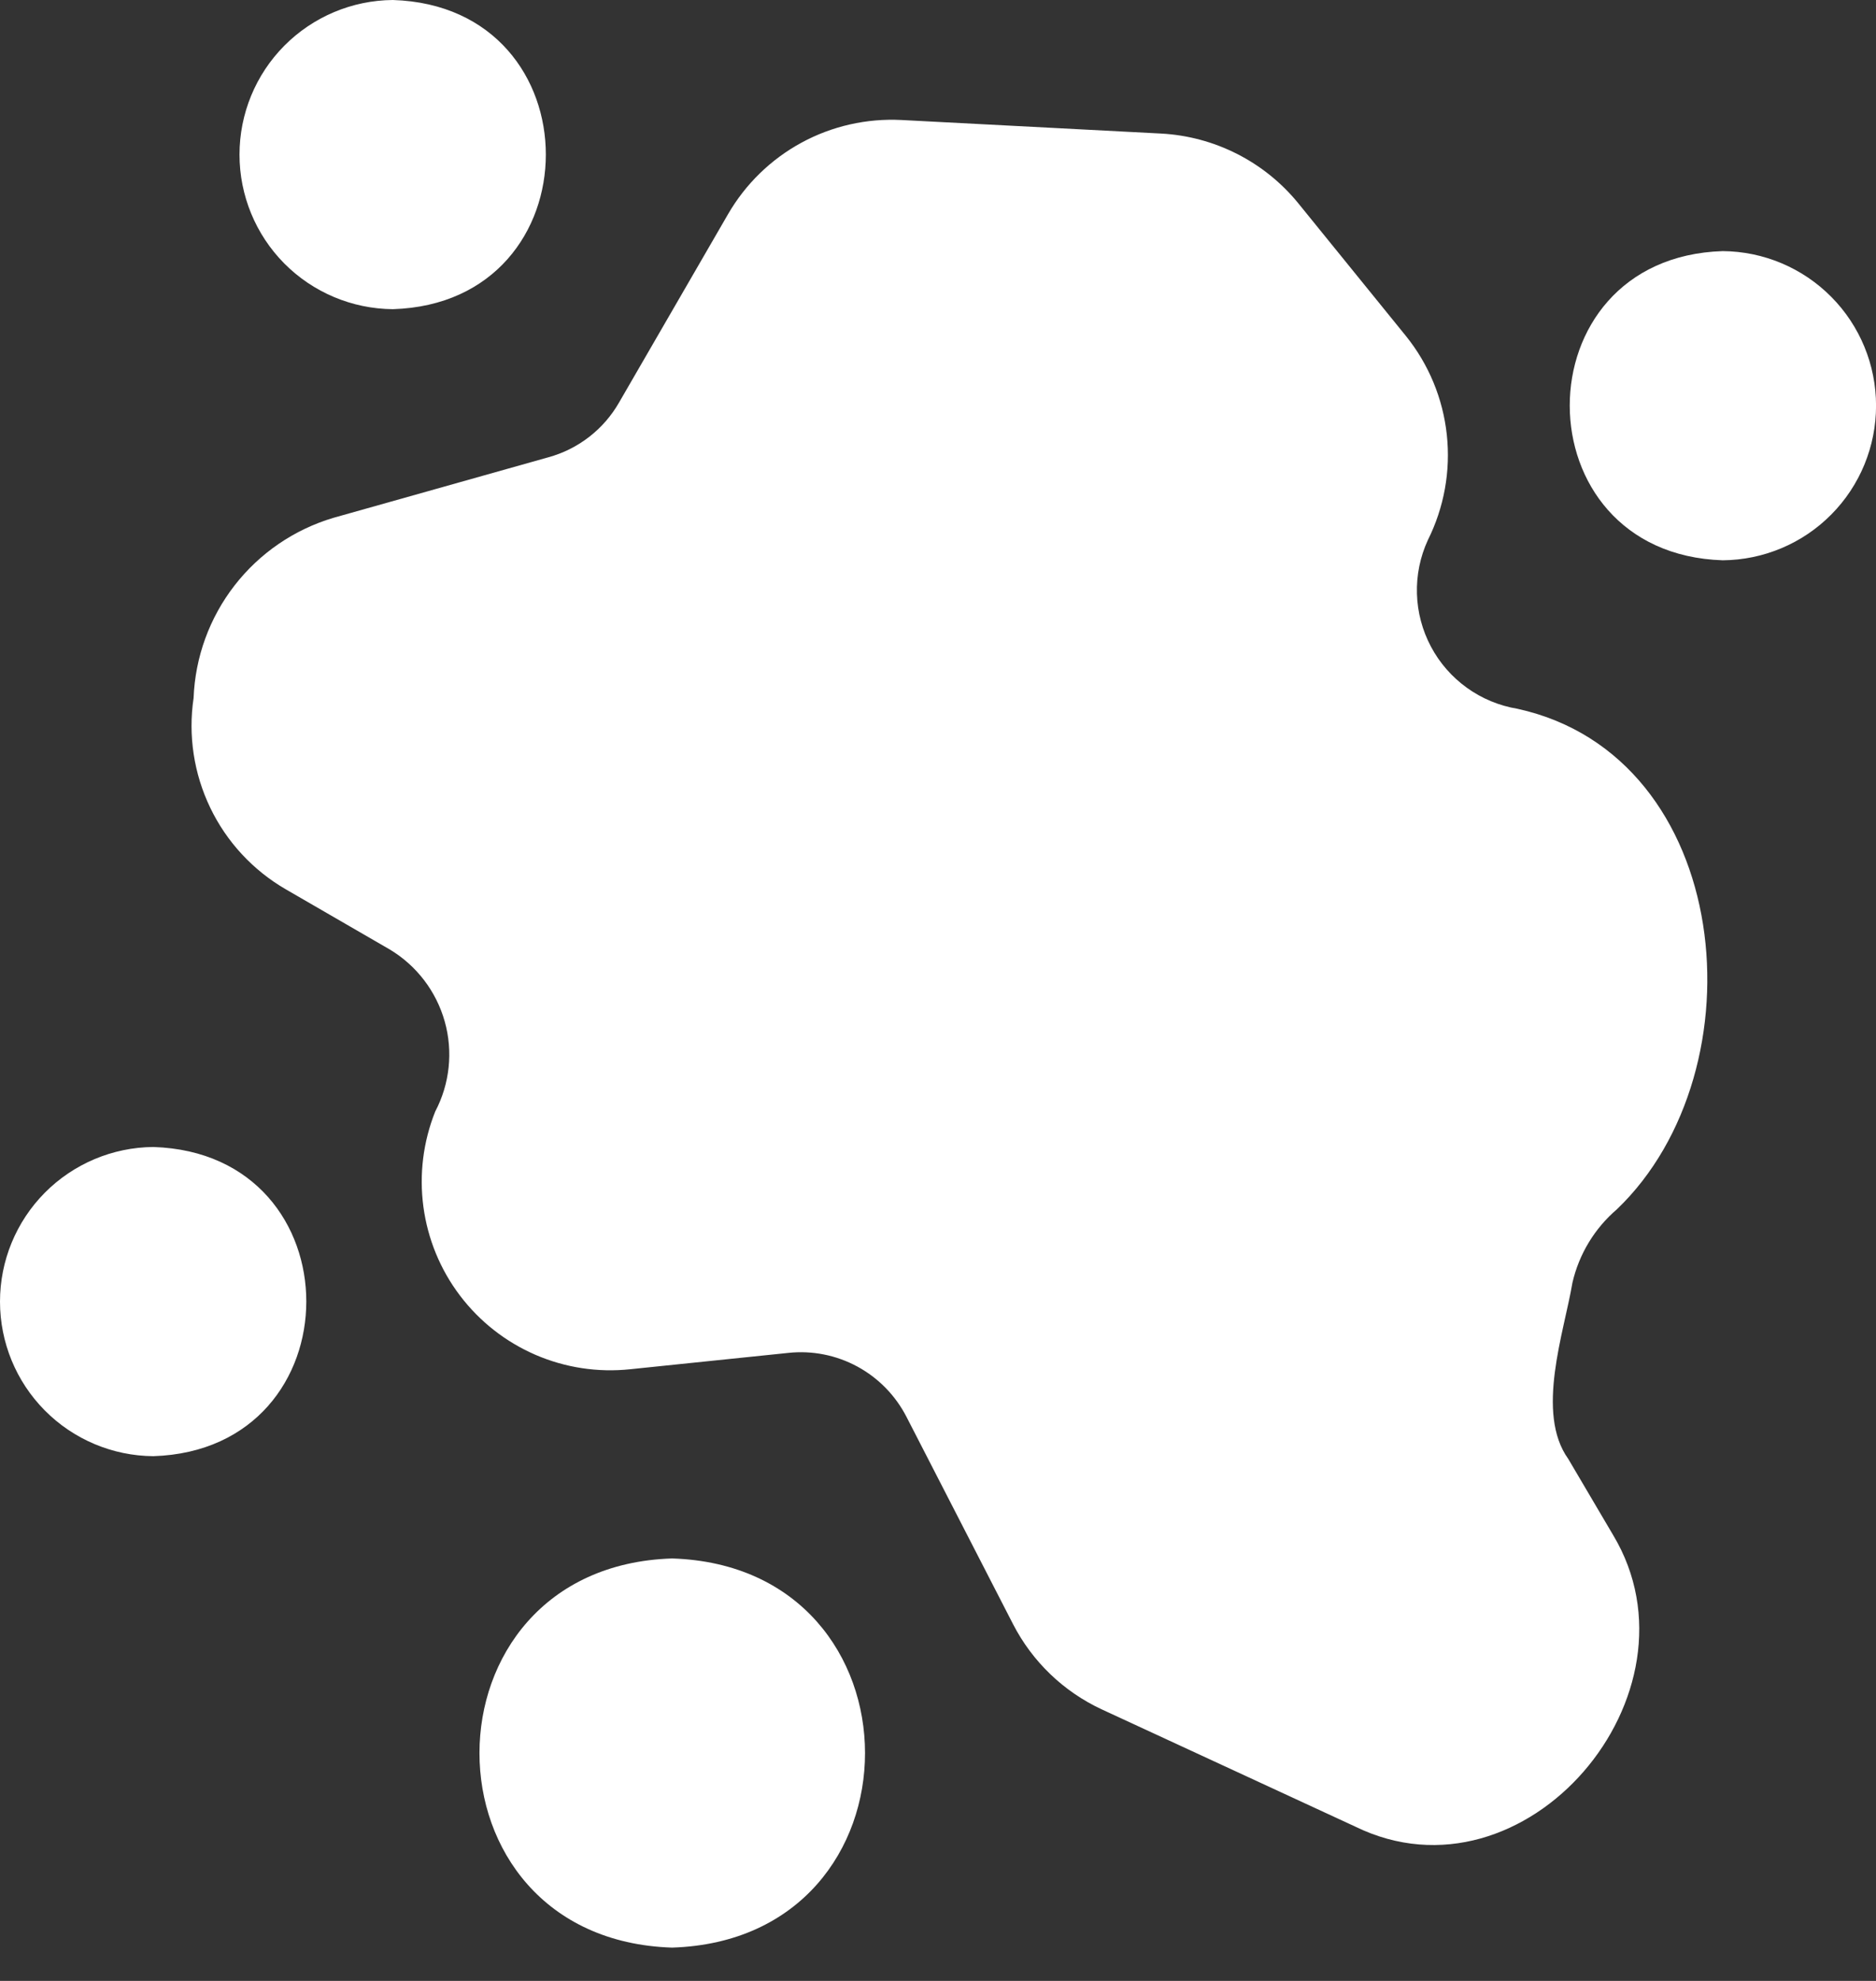<?xml version="1.0" encoding="UTF-8"?>
<svg xmlns="http://www.w3.org/2000/svg" width="36" height="38" viewBox="0 0 36 38" fill="none">
  <rect x="0" y="0" width="36" height="38" fill="#333333" stroke="none"/>
  <g id="Group">
    <path id="Vector" d="M30.175 24.605C30.302 24.056 30.601 23.563 31.029 23.197C33.828 20.515 33.271 14.509 29.121 13.597C28.771 13.539 28.439 13.402 28.151 13.195C27.863 12.988 27.626 12.718 27.46 12.405C27.293 12.091 27.201 11.744 27.191 11.39C27.18 11.035 27.252 10.683 27.4 10.361C27.712 9.736 27.839 9.035 27.764 8.341C27.69 7.647 27.417 6.988 26.979 6.445L24.911 3.896C24.59 3.503 24.19 3.181 23.738 2.952C23.285 2.722 22.789 2.589 22.282 2.562L17.299 2.302C16.631 2.268 15.967 2.418 15.38 2.737C14.793 3.056 14.305 3.531 13.97 4.11L11.881 7.719C11.585 8.237 11.096 8.616 10.52 8.773L6.397 9.934C5.645 10.158 4.982 10.611 4.501 11.231C4.02 11.851 3.745 12.606 3.715 13.39C3.608 14.108 3.72 14.842 4.035 15.496C4.35 16.151 4.855 16.695 5.483 17.059L7.478 18.213C7.994 18.522 8.371 19.016 8.534 19.594C8.697 20.172 8.631 20.791 8.352 21.322C8.12 21.902 8.042 22.531 8.125 23.15C8.208 23.768 8.449 24.355 8.826 24.852C9.203 25.35 9.702 25.741 10.274 25.989C10.847 26.237 11.474 26.332 12.095 26.266L15.124 25.953C15.584 25.903 16.047 25.995 16.453 26.215C16.86 26.436 17.189 26.775 17.399 27.187L19.44 31.156C19.81 31.875 20.409 32.45 21.142 32.791L26.005 35.039C29.27 36.636 32.782 32.492 30.956 29.448L30.095 27.987C29.462 27.106 30.014 25.562 30.175 24.605Z" fill="white"></path>
    <path id="Vector_2" d="M33.059 4.817C29.141 4.94 29.148 10.623 33.059 10.748C33.841 10.742 34.59 10.427 35.141 9.871C35.692 9.316 36.001 8.565 36.001 7.782C36.001 7 35.692 6.249 35.141 5.694C34.59 5.138 33.841 4.823 33.059 4.817Z" fill="white"></path>
    <path id="Vector_3" d="M7.539 5.931C11.45 5.81 11.456 0.122 7.539 0C6.756 0.006 6.008 0.321 5.456 0.877C4.905 1.432 4.596 2.183 4.596 2.966C4.596 3.748 4.905 4.499 5.456 5.055C6.008 5.61 6.756 5.925 7.539 5.931Z" fill="white"></path>
    <path id="Vector_4" d="M2.942 22.003C2.16 22.009 1.411 22.325 0.86 22.88C0.309 23.436 -8.80138e-06 24.186 1.87889e-10 24.969C8.80175e-06 25.751 0.309 26.502 0.86 27.057C1.411 27.613 2.16 27.928 2.942 27.934C6.854 27.809 6.859 22.125 2.942 22.003Z" fill="white"></path>
    <path id="Vector_5" d="M12.897 29.896C7.972 30.053 7.966 37.203 12.897 37.361C17.838 37.205 17.83 30.05 12.897 29.896Z" fill="white"></path>
  </g>
</svg>
